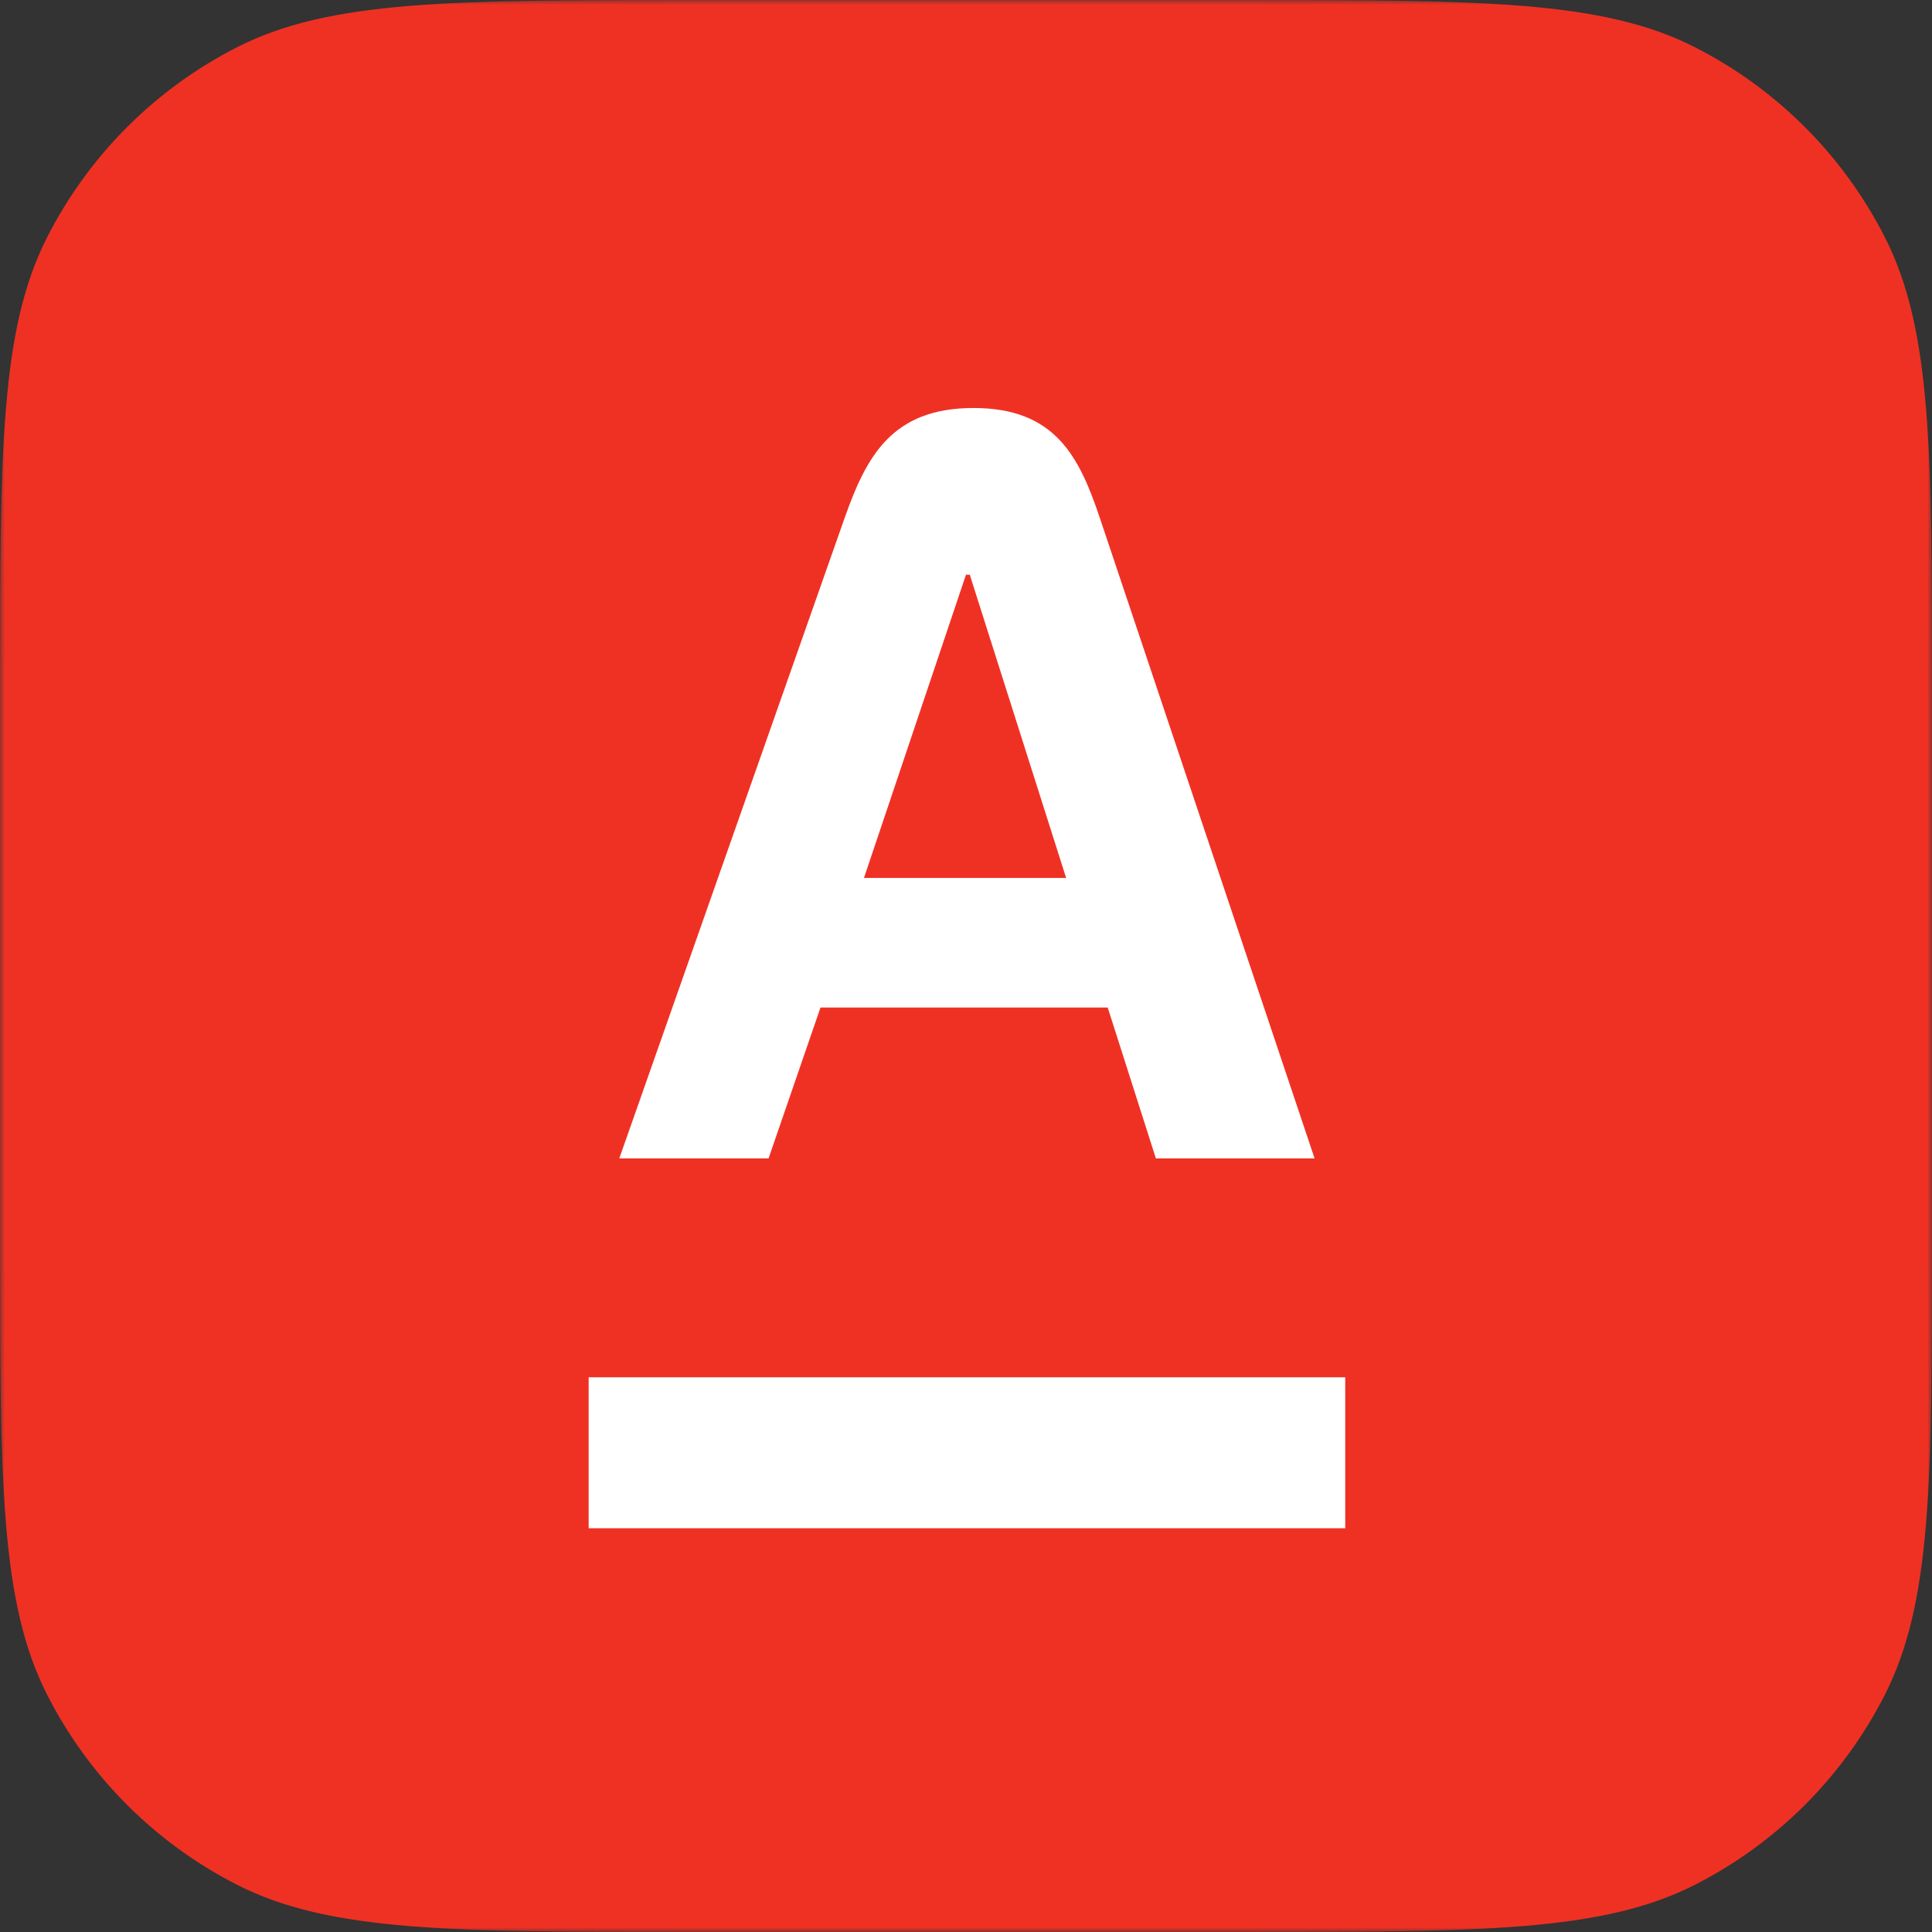 <?xml version="1.0" encoding="UTF-8"?> <svg xmlns="http://www.w3.org/2000/svg" width="200" height="200" viewBox="0 0 200 200" fill="none"><rect x="0" y="0" width="200" height="200" fill="#333333" stroke="none"/><mask id="mask0_2290_92" style="mask-type:luminance" maskUnits="userSpaceOnUse" x="0" y="0" width="200" height="200"><path d="M200 0H0V200H200V0Z" fill="white"></path></mask><g mask="url(#mask0_2290_92)"><path d="M128.125 0H71.875C46.716 0 34.137 0 24.528 4.896C16.075 9.203 9.203 16.075 4.896 24.528C0 34.137 0 46.716 0 71.875V128.125C0 153.284 0 165.863 4.896 175.472C9.203 183.925 16.075 190.797 24.528 195.104C34.137 200 46.716 200 71.875 200H128.125C153.284 200 165.863 200 175.472 195.104C183.925 190.797 190.797 183.925 195.104 175.472C200 165.863 200 153.284 200 128.125V71.875C200 46.716 200 34.137 195.104 24.528C190.797 16.075 183.925 9.203 175.472 4.896C165.863 0 153.284 0 128.125 0Z" fill="#EF3124"></path><path fill-rule="evenodd" clip-rule="evenodd" d="M60.938 158.203H139.258V142.578H60.938V158.203Z" fill="white"></path><path fill-rule="evenodd" clip-rule="evenodd" d="M89.437 90.885L99.999 59.492H100.39L110.366 90.885H89.437ZM113.882 53.697C111.736 47.294 109.261 42.236 100.782 42.236C92.302 42.236 89.669 47.273 87.408 53.697L64.107 119.922H79.559L84.938 104.297H114.669L119.657 119.922H136.087L113.882 53.697Z" fill="white"></path></g></svg> 